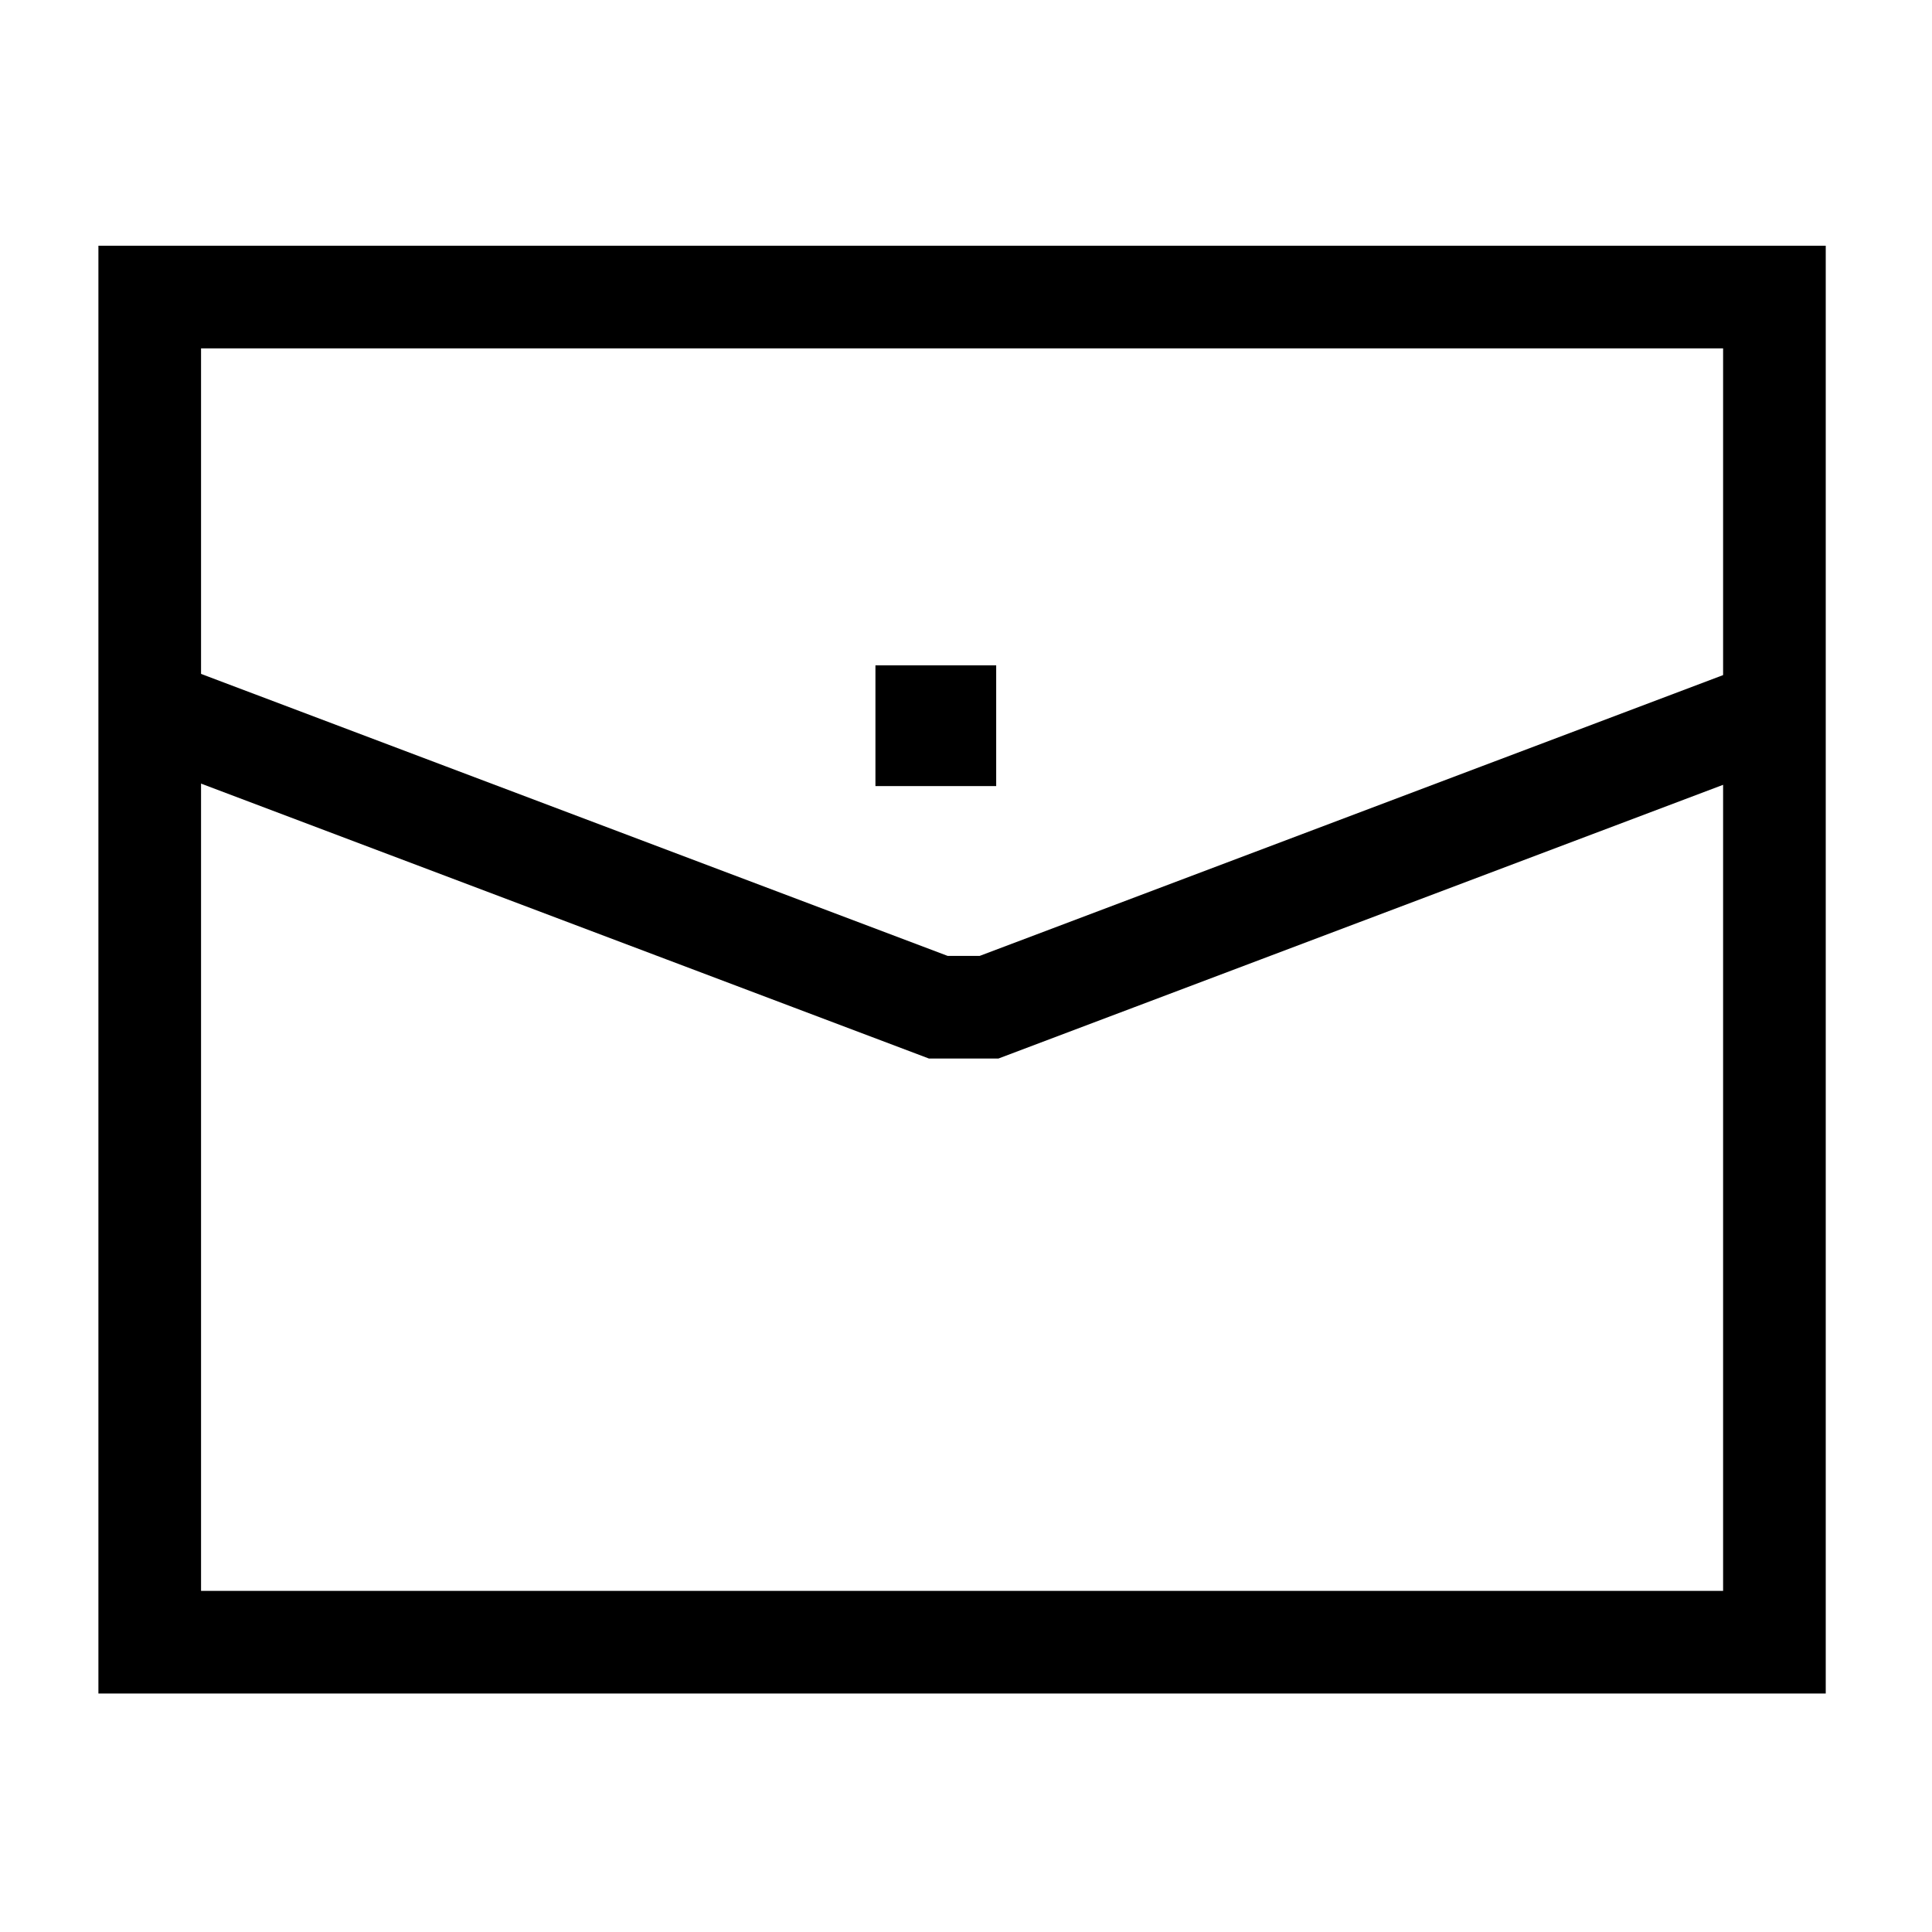 <!--Generator: Adobe Illustrator 16.0.3, SVG Export Plug-In . SVG Version: 6.00 Build 0)--><svg xmlns="http://www.w3.org/2000/svg" width="32" height="32"><path fill="none" stroke="#000" stroke-width="1.7" stroke-miterlimit="10" d="M29.039 11.902l-12.658 4.781h-.839L2.884 11.902"/><path fill="none" stroke="#000" stroke-width="1.7" stroke-miterlimit="10" d="M2.48 4.92h26.91V27.2H2.48z"/><path d="M14.5 11.02h2v2h-2z"/></svg>